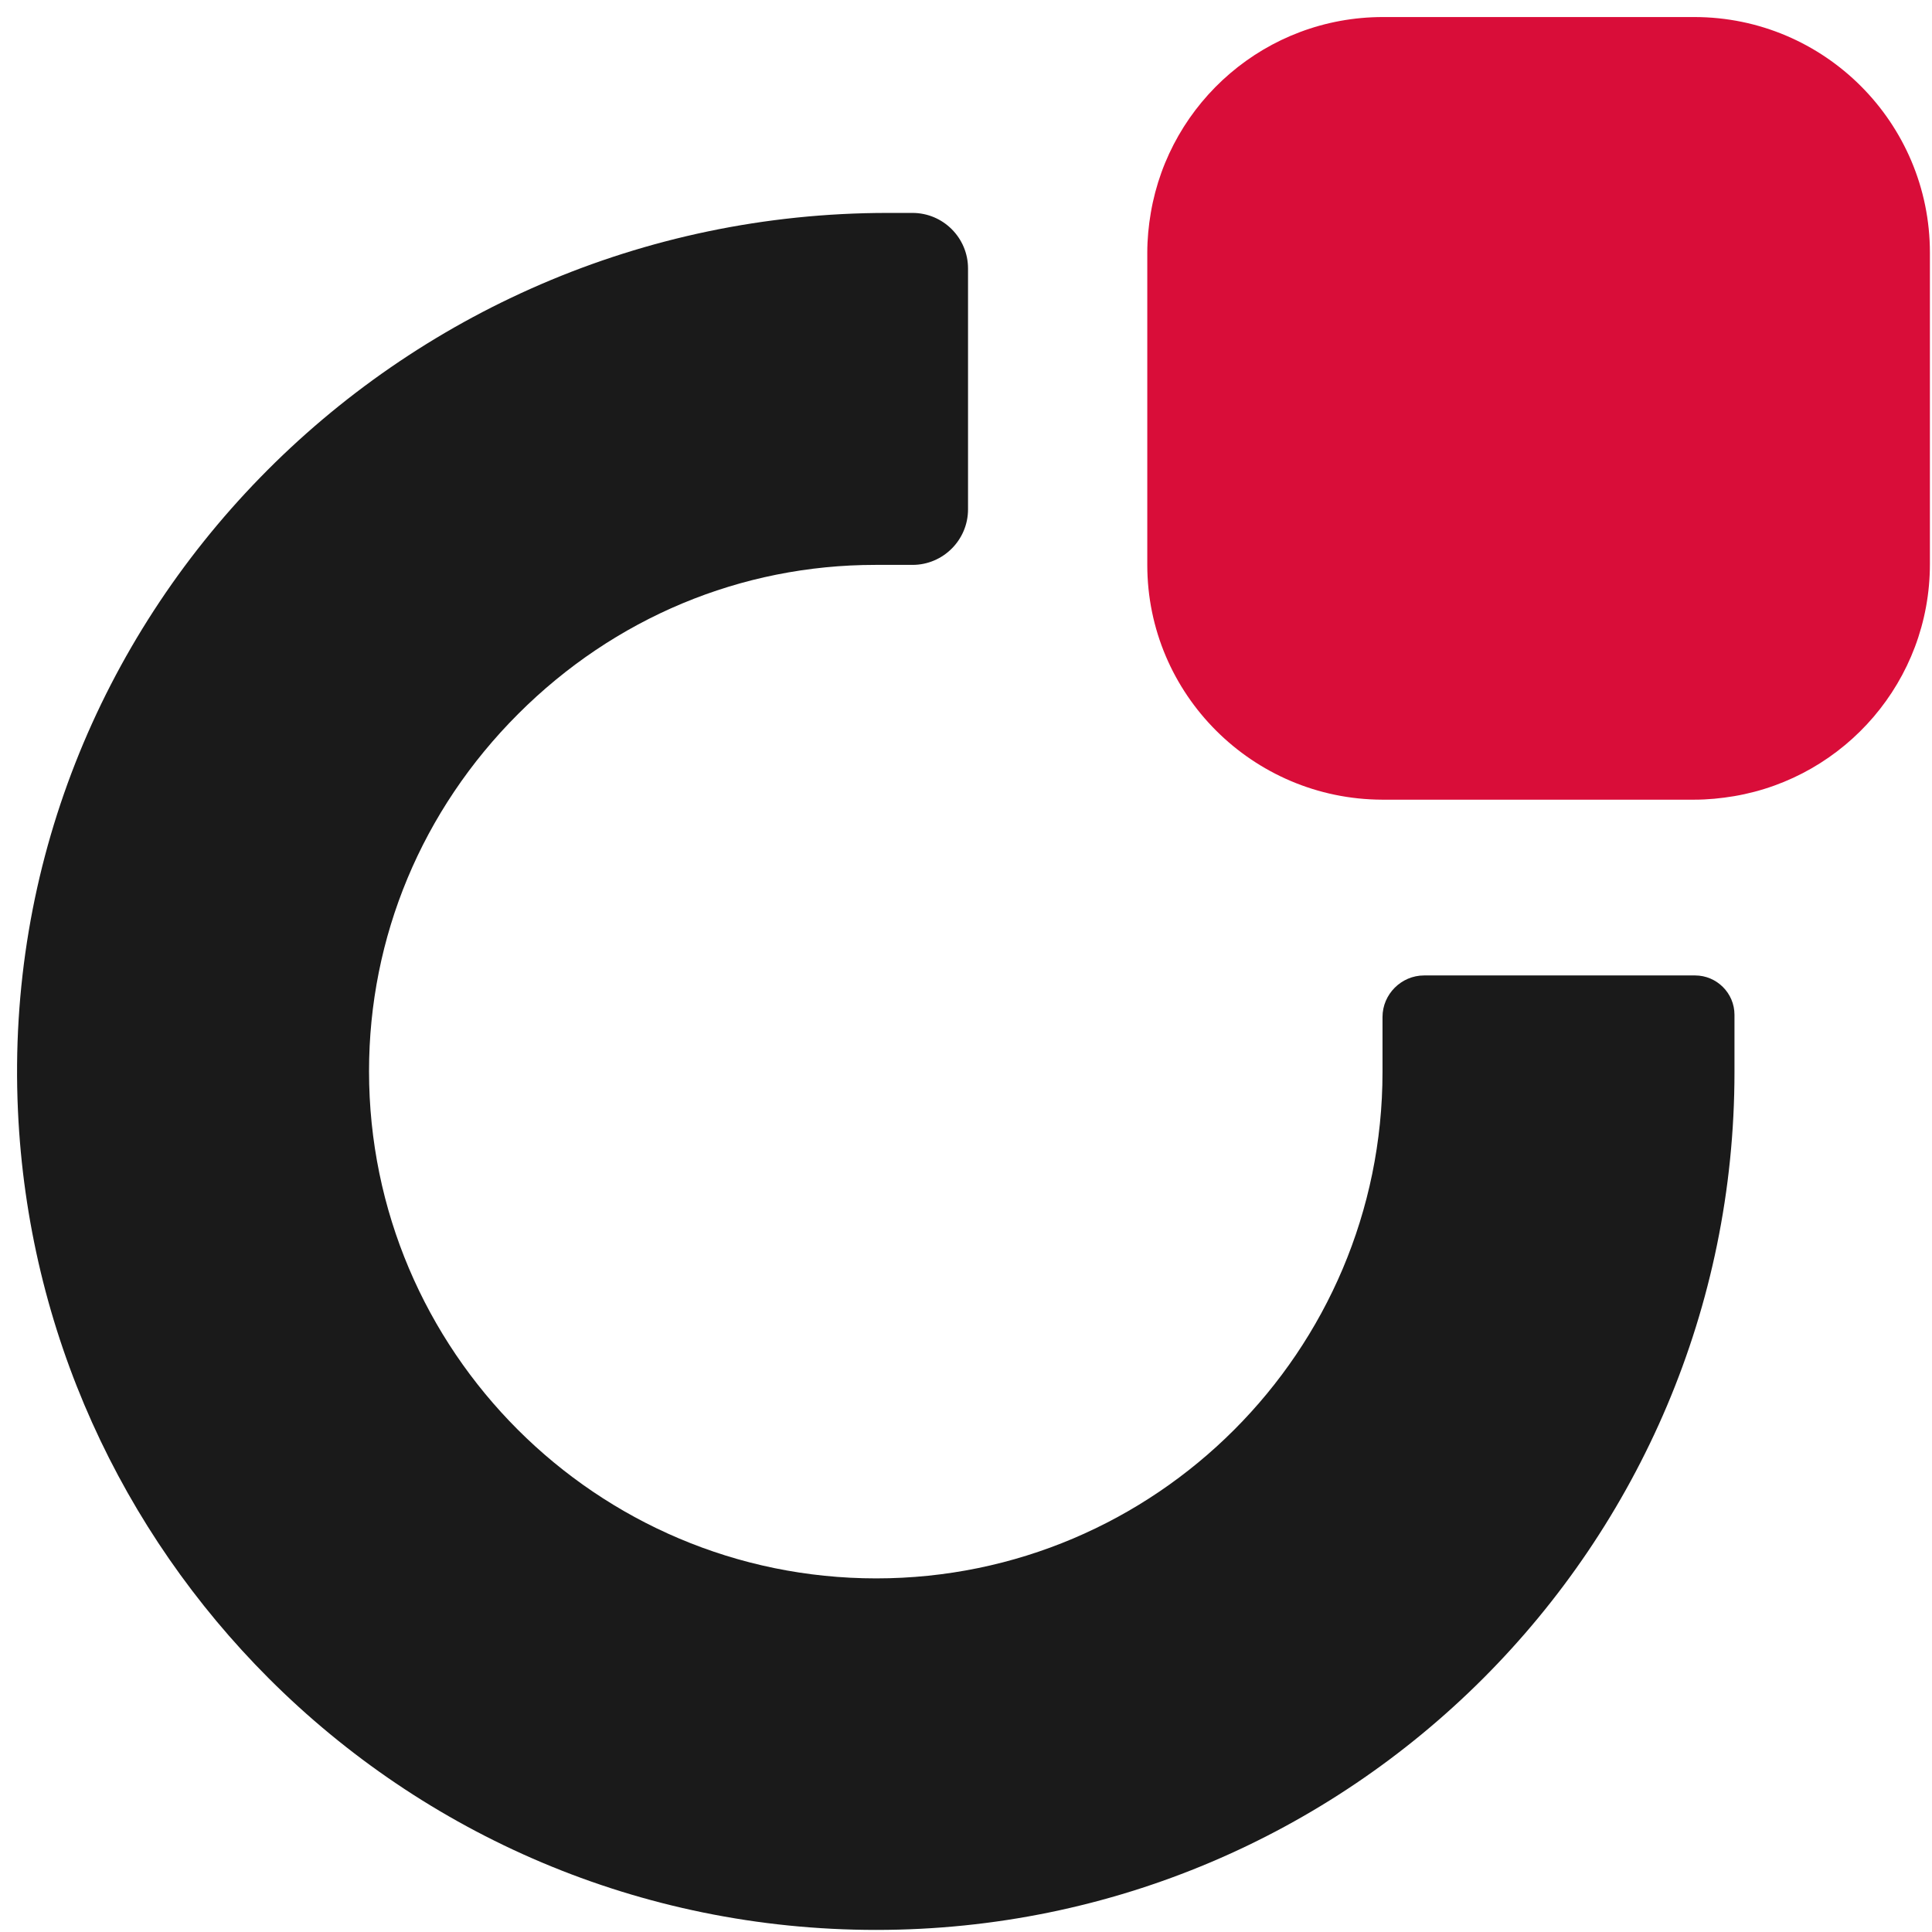 <?xml version="1.0" encoding="UTF-8"?> <svg xmlns="http://www.w3.org/2000/svg" width="101" height="101" viewBox="0 0 101 101" fill="none"><g clip-path="url(#clip0_49_1236)"><path d="M88.594 50.994H74.446C73.257 50.994 72.274 51.977 72.274 53.166V56.045C72.274 70.628 60.411 82.514 45.806 82.514C31.2 82.514 19.292 70.628 19.292 55.999C19.292 48.982 22.057 42.354 27.086 37.325C32.114 32.297 38.743 29.531 45.76 29.531H47.703C49.303 29.531 50.606 28.228 50.606 26.628V14.034C50.606 12.434 49.303 11.131 47.703 11.131H46.4C20.709 11.131 -0.228 32.388 0.938 58.056C1.463 69.645 6.378 80.068 14.057 87.748C22.195 95.885 33.417 100.891 45.806 100.891C58.194 100.891 69.417 95.862 77.531 87.748C85.646 79.634 90.674 68.411 90.674 56.045V53.051C90.674 51.908 89.737 50.994 88.617 50.994H88.594Z" fill="#1A1A1A"></path><path d="M88.571 0.891H72.297C66.194 0.891 61.143 5.326 60.16 11.131C60.046 11.794 59.977 12.503 59.977 13.211V29.531C59.977 36.296 65.486 41.782 72.251 41.805H88.571C89.28 41.805 89.966 41.736 90.651 41.622C96.457 40.639 100.891 35.588 100.891 29.485V13.211C100.891 6.423 95.383 0.891 88.571 0.891Z" fill="#D90D39"></path></g><defs><clipPath id="clip0_49_1236"><rect width="100" height="99.999" fill="white" transform="translate(0.891 0.891)"></rect></clipPath></defs></svg> 